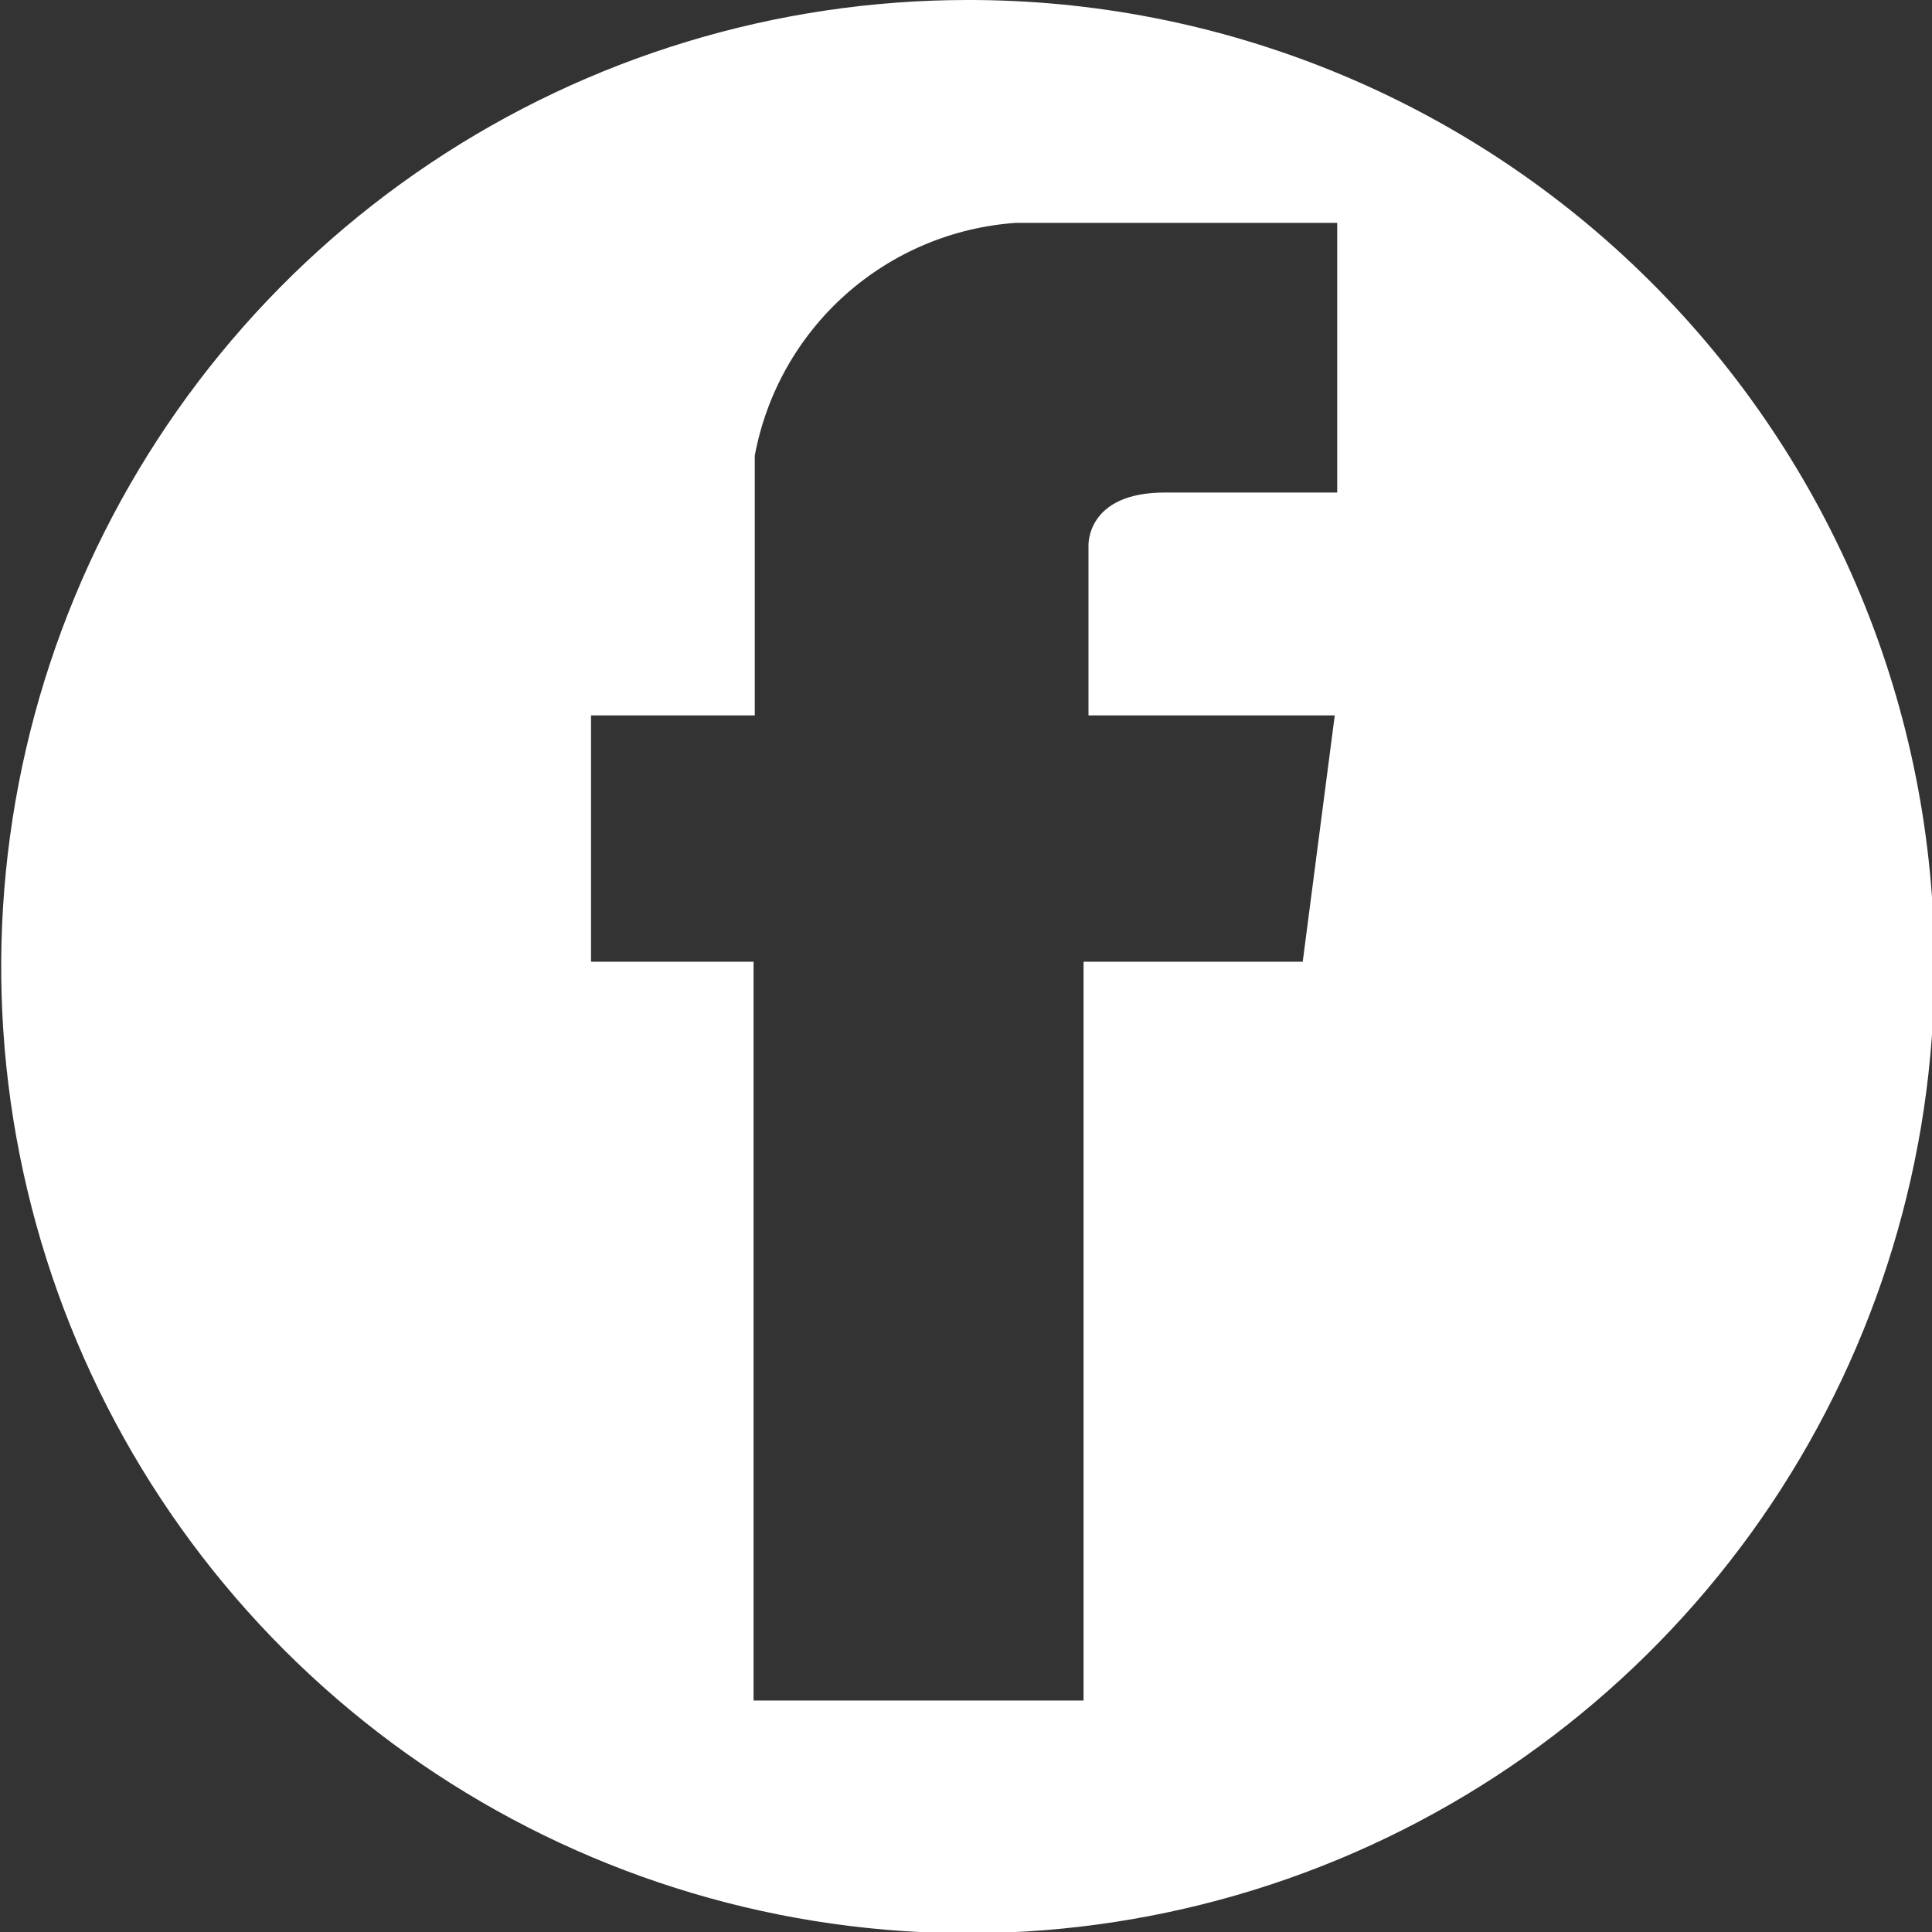 <svg xmlns="http://www.w3.org/2000/svg" viewBox="0 0 45 45" fill="none"><rect x="0" y="0" width="45" height="45" fill="#333333" stroke="none"/><g clip-path="url(#clip0_21_40)"><path d="M31.146 11.472H27.131C25.296 11.472 25.353 12.706 25.353 12.706V16.663H31.089L30.343 22.4H25.238V39.608H17.552V22.4H13.766V16.663H17.58V10.612C17.85 9.162 18.594 7.843 19.694 6.862C20.795 5.881 22.19 5.293 23.661 5.191H31.146V11.472ZM22.542 -1.83982e-05C18.089 -1.83982e-05 13.736 1.32 10.034 3.794C6.331 6.268 3.446 9.784 1.742 13.899C0.038 18.012 -0.408 22.539 0.46 26.907C1.329 31.274 3.473 35.286 6.622 38.434C9.771 41.583 13.783 43.727 18.15 44.596C22.517 45.465 27.044 45.019 31.158 43.315C35.272 41.611 38.788 38.725 41.262 35.023C43.736 31.32 45.056 26.967 45.056 22.514C45.06 19.552 44.479 16.618 43.345 13.881C42.211 11.144 40.548 8.658 38.45 6.566C36.353 4.473 33.863 2.816 31.123 1.69C28.383 0.563 25.447 -0.011 22.485 -1.83982e-05" fill="white"/></g><defs><clipPath ><rect width="45" height="45" fill="white"/></clipPath></defs></svg>